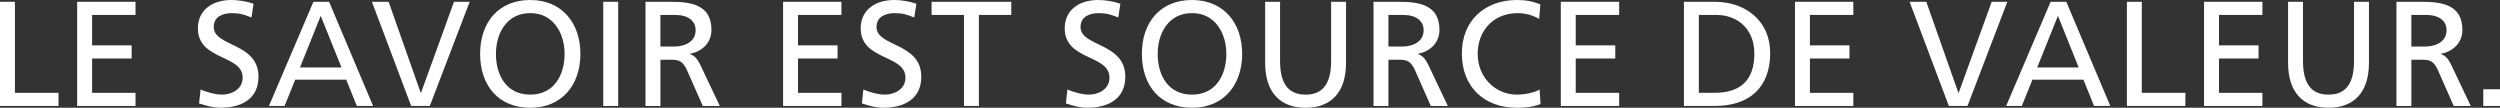 <?xml version="1.0" encoding="UTF-8"?><svg id="Ebene_1" xmlns="http://www.w3.org/2000/svg" viewBox="0 0 2439.77 105.16"><rect x="0" y="0" width="2439.77" height="105.16" fill="#333333" stroke="none"/><defs><style>.cls-1{fill:#fff;}</style></defs><path class="cls-1" d="m0,1.75h14.56v88.84h42.53v12.82H0V1.75Z"/><path class="cls-1" d="m75.3,1.75h56.95v12.82h-42.38v29.71h38.6v12.82h-38.6v33.5h42.38v12.82h-56.95V1.75Z"/><path class="cls-1" d="m245.42,17.04c-7.43-2.91-11.51-4.22-19.08-4.22-8.16,0-17.77,2.91-17.77,13.54,0,19.52,43.69,15,43.69,48.5,0,21.7-16.75,30.29-37.14,30.29-7.14,0-14.13-2.04-20.83-4.22l1.46-13.54c4.95,2.04,13.69,4.95,21.12,4.95,8.3,0,19.95-4.66,19.95-16.6,0-22.72-43.69-16.46-43.69-48.06,0-18.06,14.27-27.67,32.62-27.67,6.7,0,14.71,1.17,21.7,3.64l-2.04,13.4Z"/><path class="cls-1" d="m305.86,1.75h15.29l42.96,101.66h-15.88l-10.34-25.63h-49.81l-10.34,25.63h-15.29L305.86,1.75Zm7.14,13.69l-20.24,50.39h40.49l-20.25-50.39Z"/><path class="cls-1" d="m419.47,103.41h-18.21L362.96,1.75h16.31l31.31,88.84h.29L443.06,1.75h15.29l-38.89,101.66Z"/><path class="cls-1" d="m517.49,0c30.88,0,48.94,22.43,48.94,52.58s-17.91,52.58-48.94,52.58-48.94-21.7-48.94-52.58S486.61,0,517.49,0Zm0,92.34c23.45,0,33.5-19.52,33.5-39.76s-11.07-39.91-33.5-39.76c-22.43-.15-33.5,19.08-33.5,39.76s10.05,39.76,33.5,39.76Z"/><path class="cls-1" d="m588.72,1.75h14.56v101.66h-14.56V1.75Z"/><path class="cls-1" d="m629.94,1.75h24.91c20.1,0,39.47,3.2,39.47,27.53,0,12.38-9.18,21.12-20.97,23.16v.29c4.51,1.75,6.7,3.93,9.9,10.2l19.23,40.49h-16.6l-15.58-35.25c-4.52-9.9-9.32-9.9-17.04-9.9h-8.74v45.15h-14.56V1.75Zm14.56,43.69h12.38c13.84,0,21.99-6.12,21.99-15.88,0-9.18-6.99-15-20.39-15h-13.98v30.88Z"/><path class="cls-1" d="m764.22,1.75h56.95v12.82h-42.38v29.71h38.6v12.82h-38.6v33.5h42.38v12.82h-56.95V1.75Z"/><path class="cls-1" d="m892.25,17.04c-7.43-2.91-11.51-4.22-19.08-4.22-8.16,0-17.77,2.91-17.77,13.54,0,19.52,43.69,15,43.69,48.5,0,21.7-16.75,30.29-37.14,30.29-7.14,0-14.13-2.04-20.83-4.22l1.46-13.54c4.95,2.04,13.69,4.95,21.12,4.95,8.3,0,19.95-4.66,19.95-16.6,0-22.72-43.69-16.46-43.69-48.06,0-18.06,14.27-27.67,32.62-27.67,6.7,0,14.71,1.17,21.7,3.64l-2.04,13.4Z"/><path class="cls-1" d="m940.75,14.56h-31.6V1.75h77.77v12.82h-31.61v88.84h-14.56V14.56Z"/><path class="cls-1" d="m1091.35,17.04c-7.43-2.91-11.51-4.22-19.08-4.22-8.16,0-17.77,2.91-17.77,13.54,0,19.52,43.69,15,43.69,48.5,0,21.7-16.75,30.29-37.14,30.29-7.14,0-14.13-2.04-20.83-4.22l1.46-13.54c4.95,2.04,13.69,4.95,21.12,4.95,8.3,0,19.95-4.66,19.95-16.6,0-22.72-43.69-16.46-43.69-48.06,0-18.06,14.27-27.67,32.62-27.67,6.7,0,14.71,1.17,21.7,3.64l-2.04,13.4Z"/><path class="cls-1" d="m1163.3,0c30.88,0,48.94,22.43,48.94,52.58s-17.91,52.58-48.94,52.58-48.94-21.7-48.94-52.58S1132.43,0,1163.3,0Zm0,92.34c23.45,0,33.5-19.52,33.5-39.76s-11.07-39.91-33.5-39.76c-22.43-.15-33.5,19.08-33.5,39.76s10.05,39.76,33.5,39.76Z"/><path class="cls-1" d="m1313.61,61.32c0,28.55-14.42,43.84-39.47,43.84s-39.47-15.29-39.47-43.84V1.75h14.56v57.68c0,19.52,6.12,32.92,24.91,32.92s24.91-13.4,24.91-32.92V1.75h14.56v59.57Z"/><path class="cls-1" d="m1340.41,1.75h24.91c20.1,0,39.47,3.2,39.47,27.53,0,12.38-9.18,21.12-20.97,23.16v.29c4.51,1.75,6.7,3.93,9.9,10.2l19.23,40.49h-16.6l-15.58-35.25c-4.52-9.9-9.32-9.9-17.04-9.9h-8.74v45.15h-14.56V1.75Zm14.56,43.69h12.38c13.84,0,21.99-6.12,21.99-15.88,0-9.18-6.99-15-20.39-15h-13.98v30.88Z"/><path class="cls-1" d="m1502.08,18.5c-6.41-3.79-13.54-5.68-20.97-5.68-23.45,0-39.03,16.9-39.03,39.76s17.19,39.76,38.3,39.76c7.28,0,17.04-1.89,22.14-4.95l.87,14.13c-7.72,3.2-17.19,3.64-23.16,3.64-32.19,0-53.6-20.68-53.6-53.01S1449.36,0,1480.38,0c7.87,0,15.58,1.17,22.87,4.37l-1.17,14.13Z"/><path class="cls-1" d="m1523.2,1.75h56.95v12.82h-42.38v29.71h38.6v12.82h-38.6v33.5h42.38v12.82h-56.95V1.75Z"/><path class="cls-1" d="m1643.36,1.75h30c30.15,0,54.18,18.64,54.18,49.96,0,34.08-20.68,51.7-54.18,51.7h-30V1.75Zm14.56,88.84h15.29c25.05,0,38.89-12.09,38.89-38.3,0-23.74-16.17-37.72-37.14-37.72h-17.04v76.03Z"/><path class="cls-1" d="m1751.73,1.75h56.95v12.82h-42.38v29.71h38.6v12.82h-38.6v33.5h42.38v12.82h-56.95V1.75Z"/><path class="cls-1" d="m1920.1,103.41h-18.21L1863.59,1.75h16.31l31.31,88.84h.29L1943.69,1.75h15.29l-38.89,101.66Z"/><path class="cls-1" d="m2001.22,1.75h15.29l42.97,101.66h-15.88l-10.34-25.63h-49.81l-10.34,25.63h-15.29L2001.22,1.75Zm7.14,13.69l-20.24,50.39h40.49l-20.25-50.39Z"/><path class="cls-1" d="m2075.65,1.75h14.56v88.84h42.53v12.82h-57.09V1.75Z"/><path class="cls-1" d="m2150.95,1.75h56.95v12.82h-42.38v29.71h38.6v12.82h-38.6v33.5h42.38v12.82h-56.95V1.75Z"/><path class="cls-1" d="m2311.89,61.32c0,28.55-14.42,43.84-39.47,43.84s-39.47-15.29-39.47-43.84V1.75h14.56v57.68c0,19.52,6.12,32.92,24.91,32.92s24.91-13.4,24.91-32.92V1.75h14.56v59.57Z"/><path class="cls-1" d="m2338.69,1.75h24.91c20.1,0,39.47,3.2,39.47,27.53,0,12.38-9.18,21.12-20.97,23.16v.29c4.51,1.75,6.7,3.93,9.9,10.2l19.23,40.49h-16.6l-15.58-35.25c-4.52-9.9-9.32-9.9-17.04-9.9h-8.74v45.15h-14.56V1.75Zm14.56,43.69h12.38c13.84,0,21.99-6.12,21.99-15.88,0-9.18-6.99-15-20.39-15h-13.98v30.88Z"/><path class="cls-1" d="m2423.46,87.1h16.31v16.31h-16.31v-16.31Z"/></svg>
